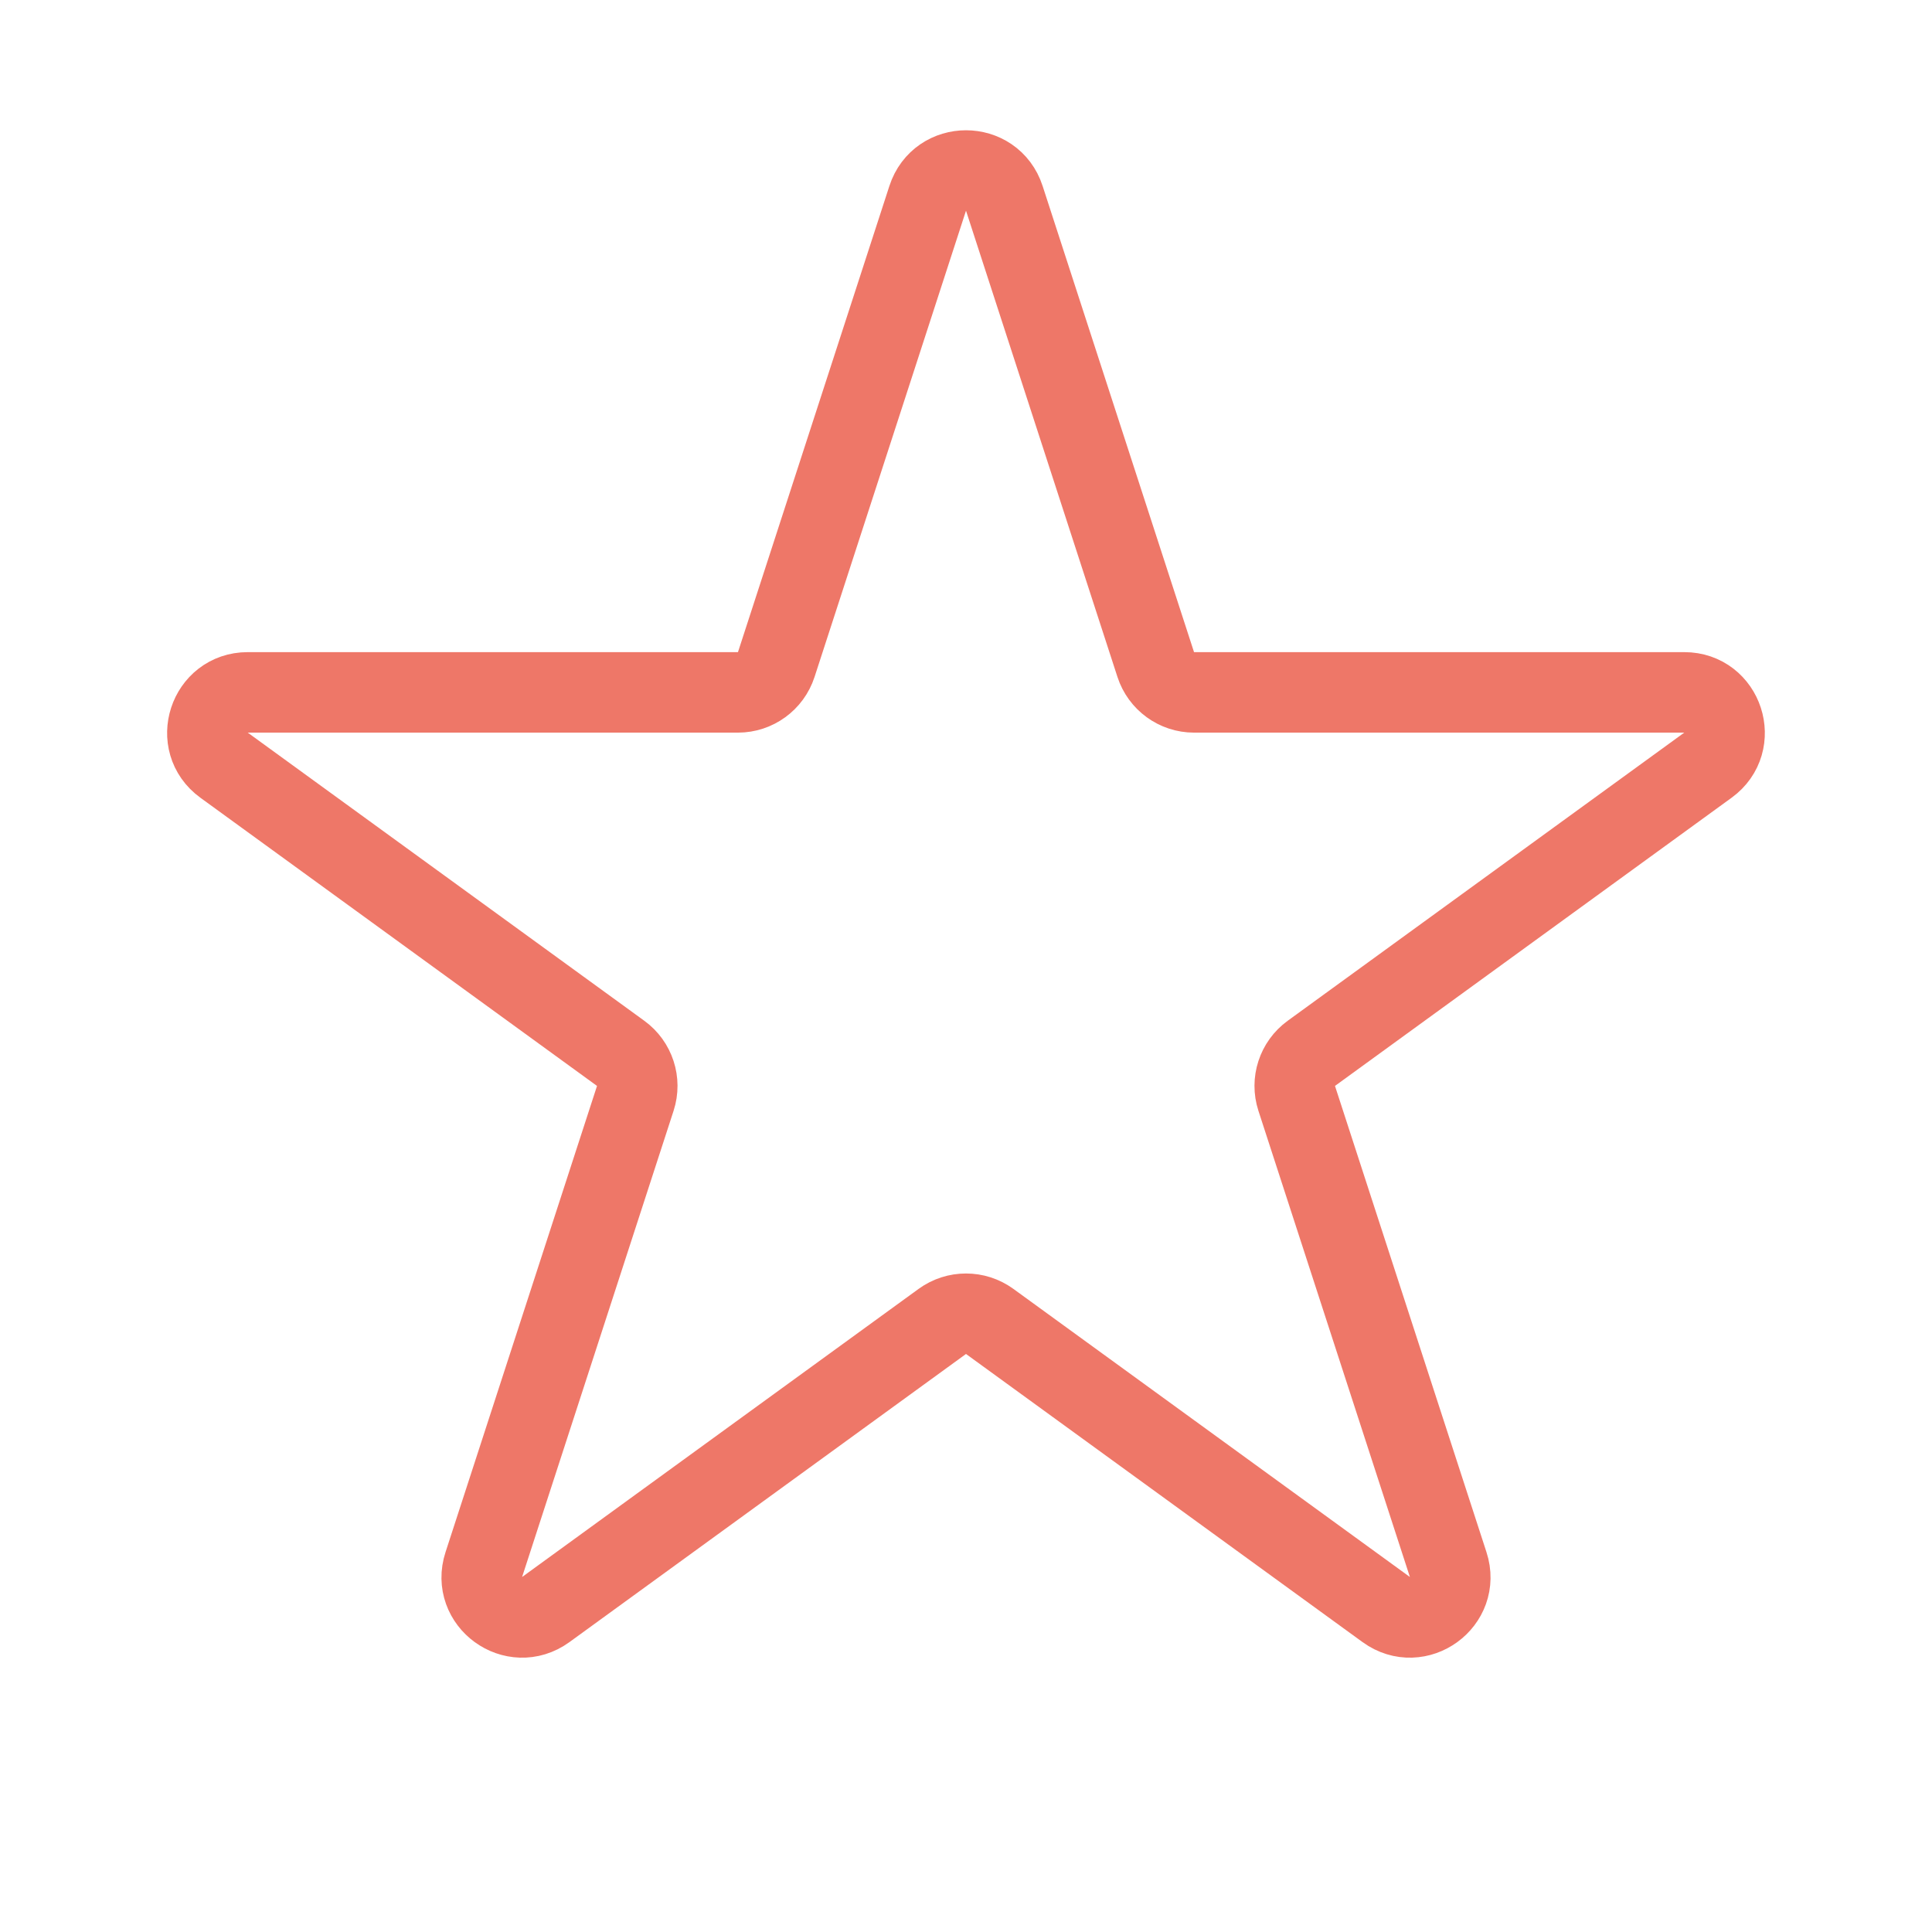 <svg width="24" height="24" viewBox="0 0 24 24" fill="none" xmlns="http://www.w3.org/2000/svg">
<path d="M11.524 2.464C11.674 2.003 12.326 2.003 12.476 2.464L14.357 8.255C14.424 8.461 14.616 8.601 14.833 8.601H20.923C21.407 8.601 21.608 9.221 21.217 9.505L16.29 13.085C16.115 13.212 16.041 13.438 16.108 13.644L17.99 19.436C18.14 19.896 17.613 20.279 17.221 19.995L12.294 16.415C12.119 16.288 11.881 16.288 11.706 16.415L6.779 19.995C6.387 20.279 5.86 19.896 6.01 19.436L7.892 13.644C7.959 13.438 7.885 13.212 7.71 13.085L2.783 9.505C2.391 9.221 2.593 8.601 3.077 8.601H9.167C9.384 8.601 9.576 8.461 9.643 8.255L11.524 2.464Z" stroke="#EE7768"/>
</svg>
